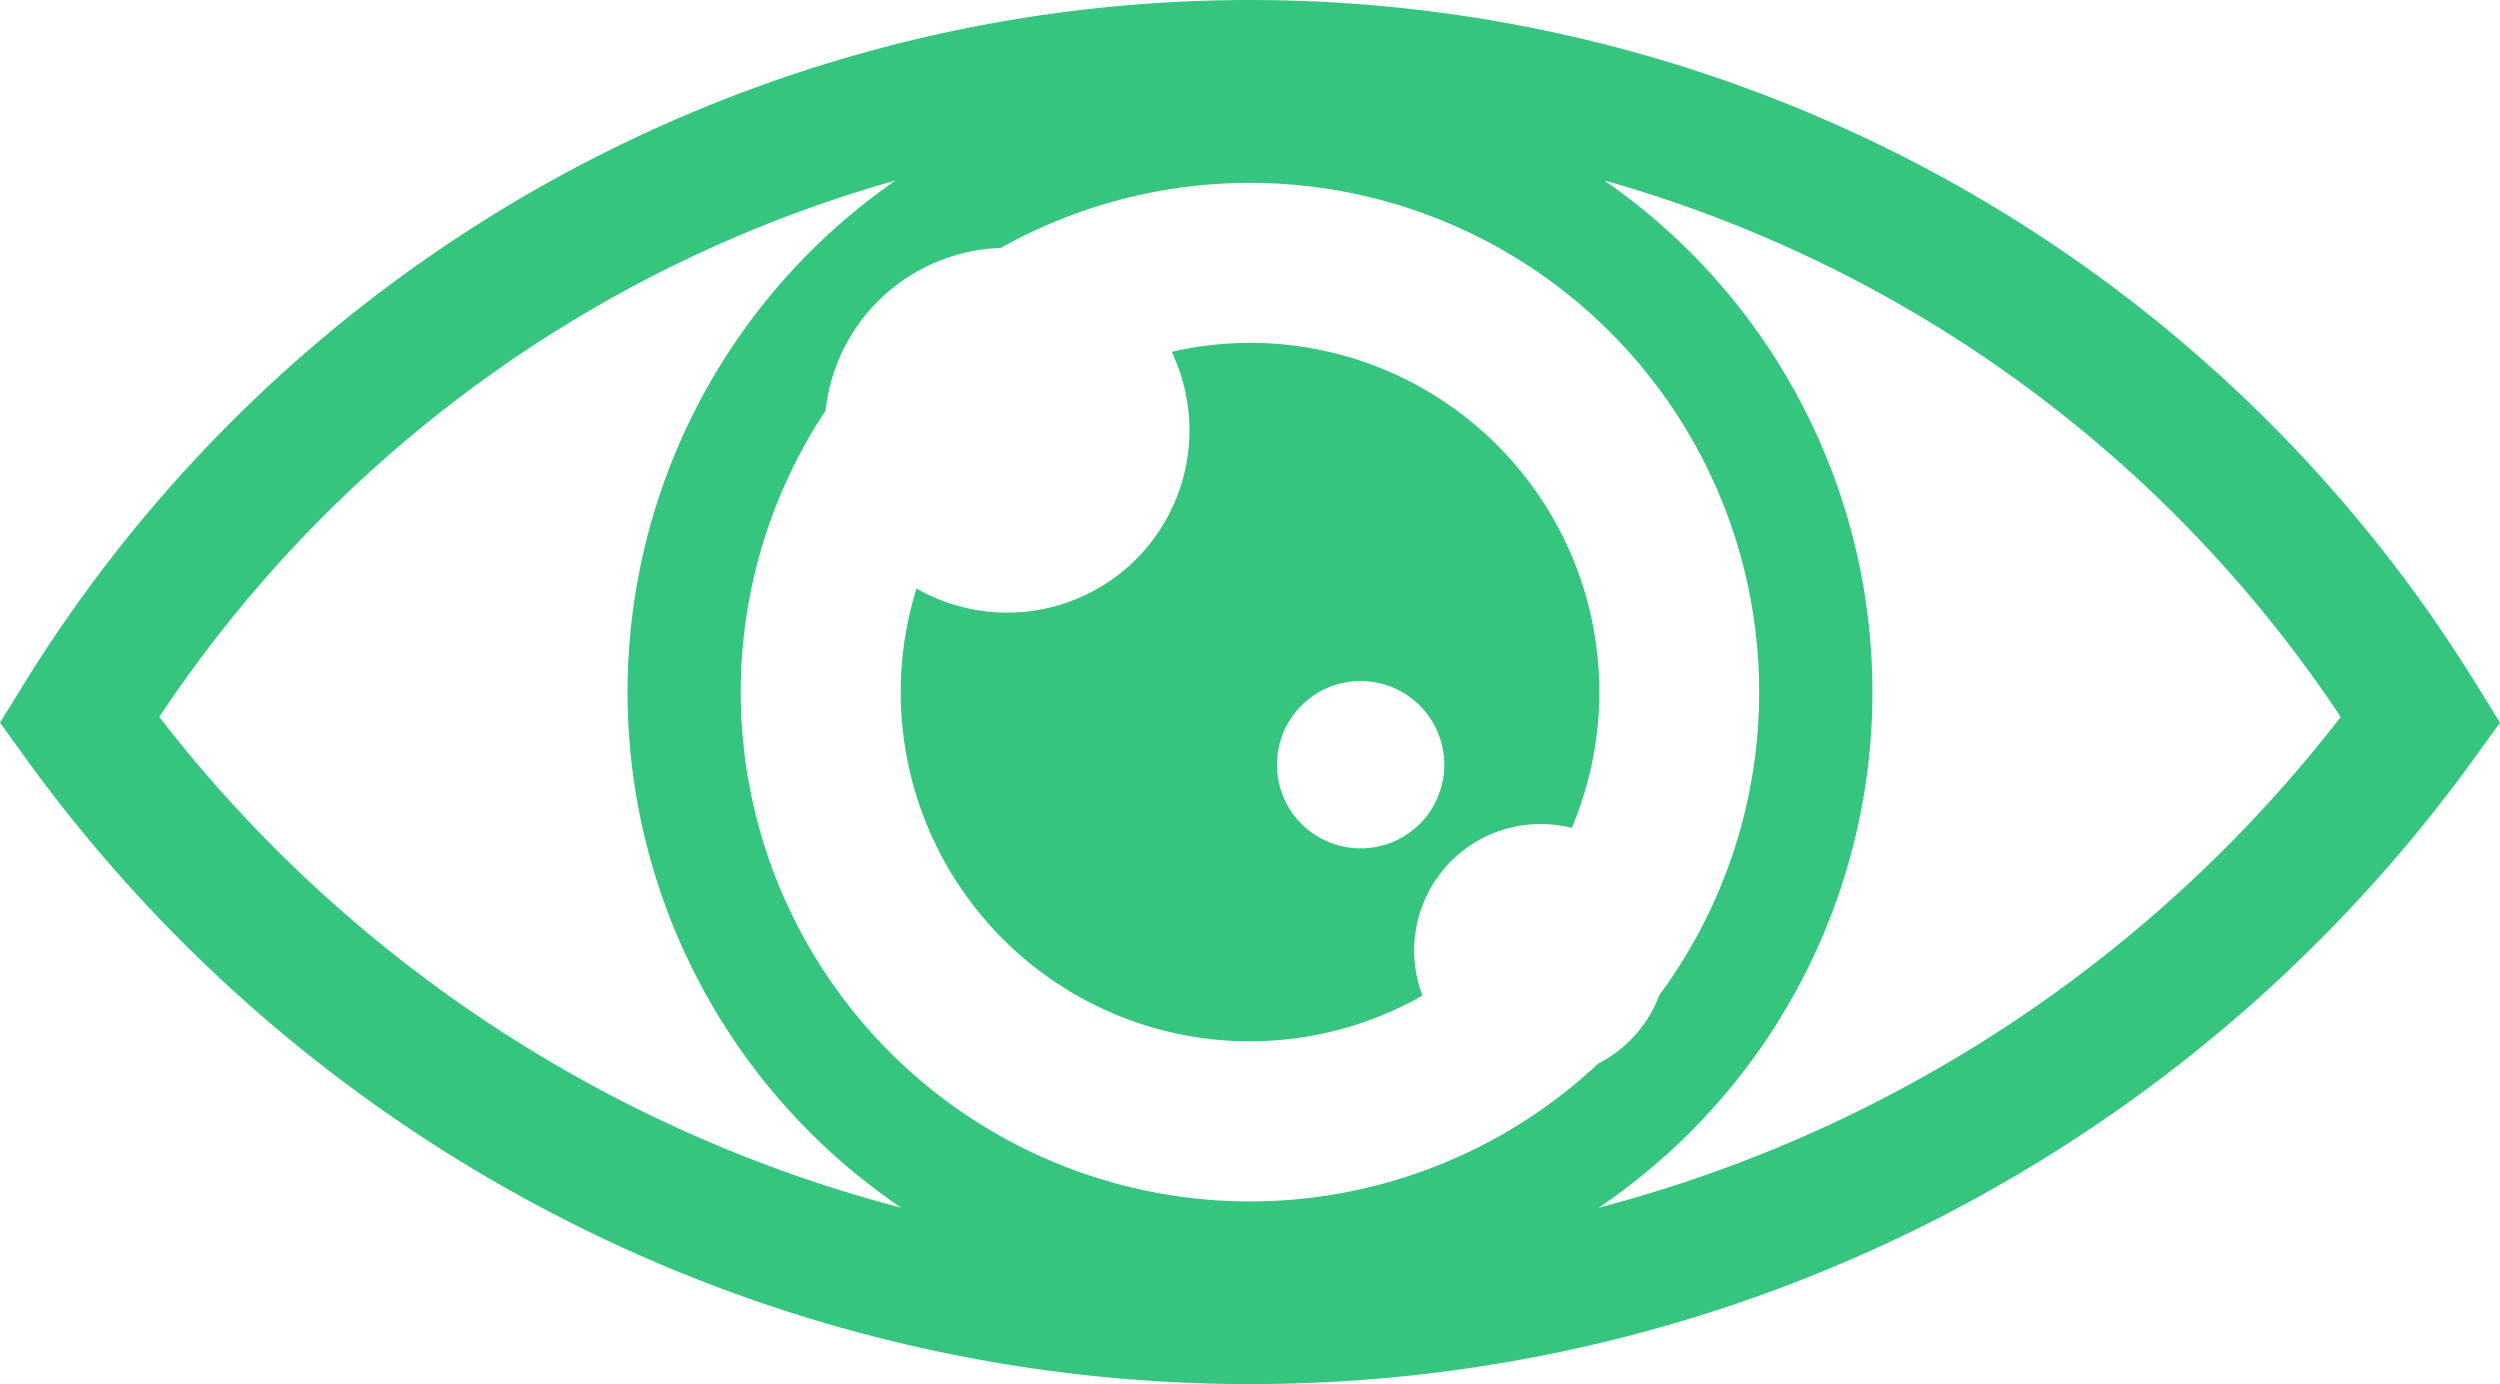 <svg xmlns="http://www.w3.org/2000/svg" width="90.97" height="50.365" viewBox="0 0 90.97 50.365">
  <g id="Group_117" data-name="Group 117" transform="translate(-1124.296 -216.999)">
    <path id="Path_39" data-name="Path 39" d="M1214.423,241.932a52.433,52.433,0,0,0-89.285,0l-.841,1.365.94,1.3a54.96,54.96,0,0,0,89.089,0l.941-1.3Zm-84.331,1.155a47.72,47.72,0,0,1,26.793-19.521,22.647,22.647,0,0,0,.21,37.381A50.209,50.209,0,0,1,1130.092,243.087Zm26.585,12.2a18.532,18.532,0,0,1-2.34-23.345,6.637,6.637,0,0,1,6.376-5.921A18.532,18.532,0,0,1,1184.68,253.2a4.623,4.623,0,0,1-2.228,2.5,18.522,18.522,0,0,1-25.775-.412Zm25.79,5.66a22.647,22.647,0,0,0,.209-37.381,47.708,47.708,0,0,1,26.793,19.522A50.208,50.208,0,0,1,1182.467,260.946Z" fill="#36c57f"/>
    <path id="Path_40" data-name="Path 40" d="M1175.755,251.592a4.6,4.6,0,0,1,5.733-4.466,12.7,12.7,0,0,0-14.557-17.324,6.633,6.633,0,0,1-9.285,8.611,12.7,12.7,0,0,0,18.412,14.812A4.59,4.59,0,0,1,1175.755,251.592Zm-4.993-6.766a3.044,3.044,0,1,1,3.044,3.043A3.044,3.044,0,0,1,1170.762,244.826Z" fill="#36c57f"/>
  </g>
</svg>
